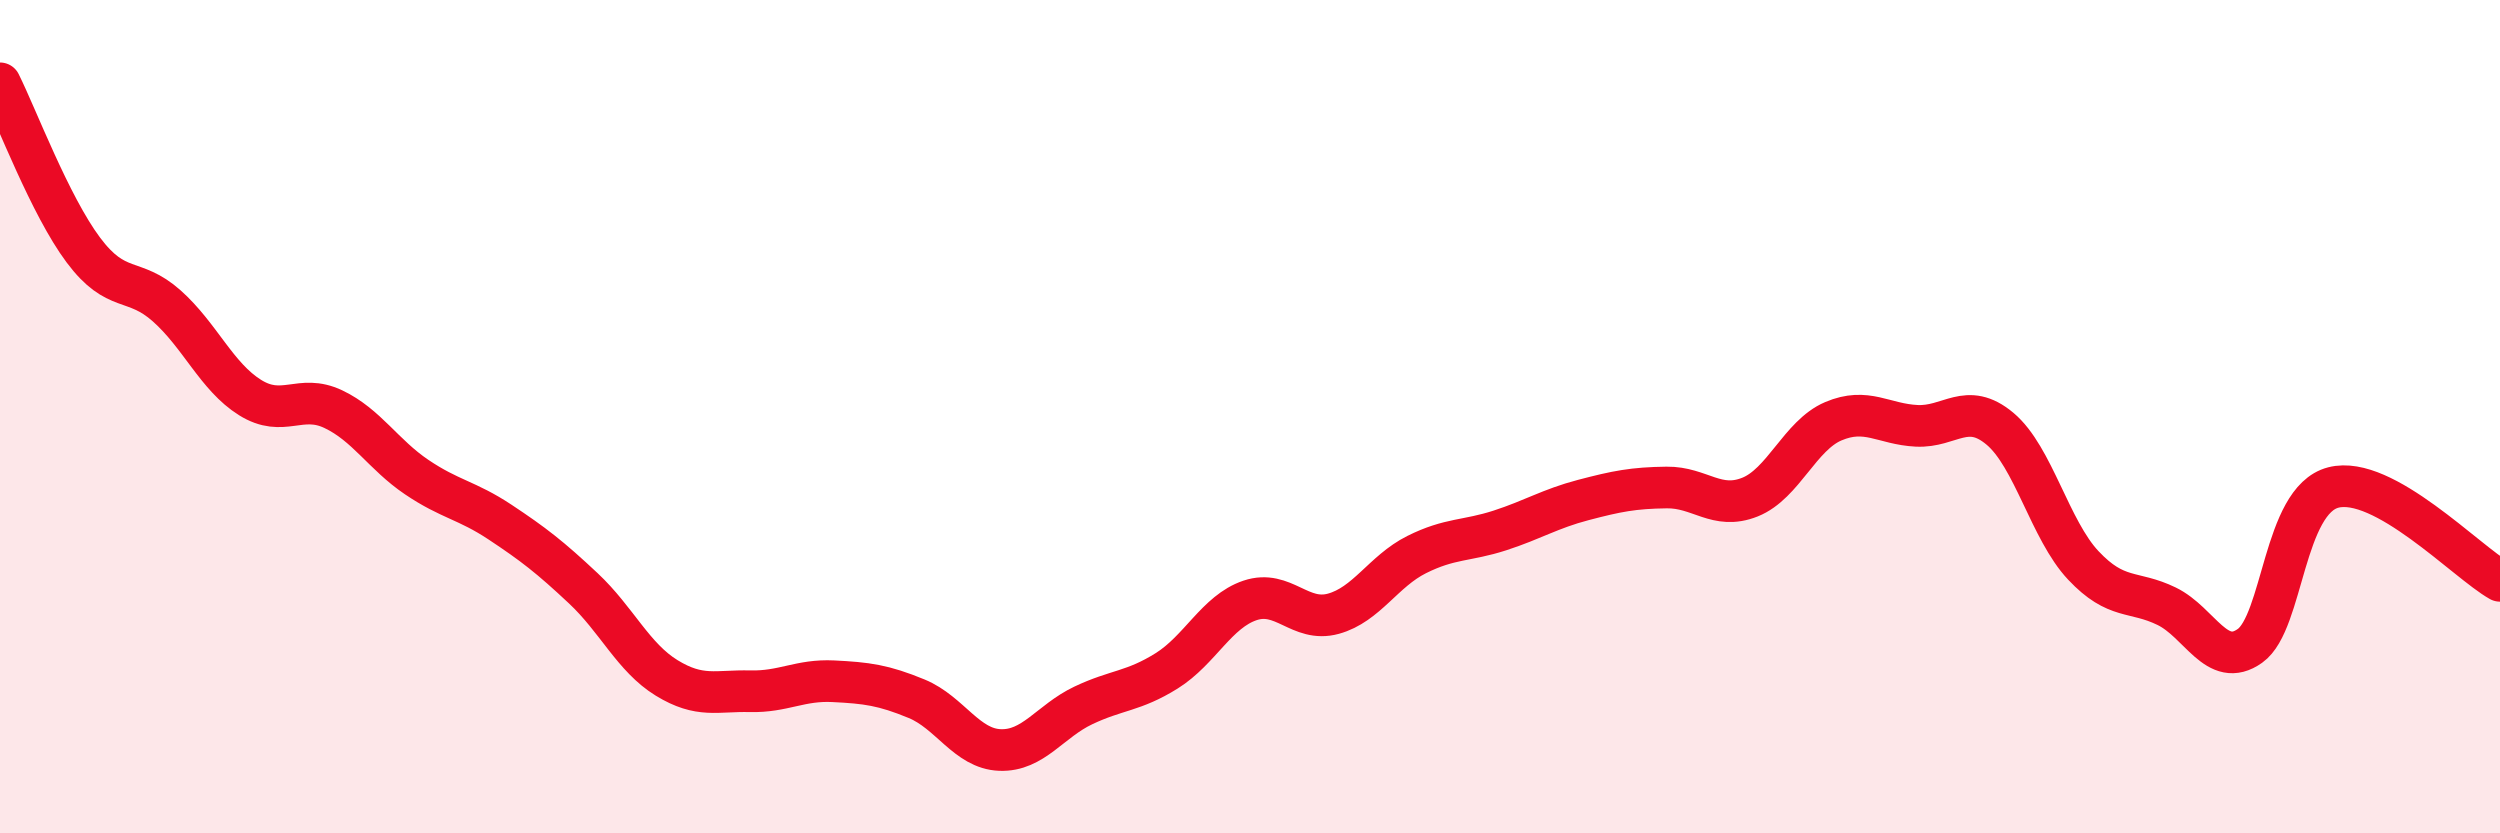 
    <svg width="60" height="20" viewBox="0 0 60 20" xmlns="http://www.w3.org/2000/svg">
      <path
        d="M 0,2 C 0.4,2.8 1.2,4.93 2,6 C 2.8,7.07 3.2,6.63 4,7.34 C 4.8,8.05 5.2,9.04 6,9.54 C 6.8,10.04 7.2,9.44 8,9.82 C 8.8,10.2 9.2,10.91 10,11.45 C 10.8,11.99 11.2,12 12,12.53 C 12.8,13.06 13.2,13.37 14,14.12 C 14.8,14.87 15.2,15.78 16,16.27 C 16.8,16.76 17.2,16.57 18,16.59 C 18.8,16.61 19.2,16.31 20,16.35 C 20.8,16.39 21.2,16.44 22,16.77 C 22.8,17.1 23.2,17.97 24,18 C 24.8,18.03 25.2,17.31 26,16.93 C 26.8,16.55 27.2,16.6 28,16.1 C 28.8,15.6 29.2,14.68 30,14.41 C 30.8,14.14 31.2,14.95 32,14.73 C 32.8,14.51 33.2,13.71 34,13.31 C 34.8,12.91 35.2,12.99 36,12.73 C 36.8,12.47 37.2,12.21 38,12 C 38.8,11.79 39.2,11.71 40,11.7 C 40.8,11.69 41.2,12.25 42,11.93 C 42.8,11.61 43.2,10.45 44,10.11 C 44.8,9.77 45.2,10.18 46,10.22 C 46.8,10.26 47.2,9.62 48,10.29 C 48.8,10.96 49.2,12.72 50,13.57 C 50.8,14.42 51.2,14.16 52,14.55 C 52.8,14.94 53.2,16.07 54,15.5 C 54.8,14.93 54.8,12.01 56,11.7 C 57.2,11.39 59.2,13.49 60,13.94L60 20L0 20Z"
        fill="#EB0A25"
        opacity="0.1"
        stroke-linecap="round"
        stroke-linejoin="round"
      />
      <path
        d="M 0,2 C 0.4,2.8 1.2,4.93 2,6 C 2.8,7.07 3.2,6.63 4,7.34 C 4.8,8.05 5.2,9.04 6,9.54 C 6.8,10.04 7.2,9.44 8,9.82 C 8.8,10.2 9.2,10.91 10,11.45 C 10.8,11.99 11.2,12 12,12.53 C 12.8,13.06 13.2,13.37 14,14.12 C 14.8,14.87 15.2,15.78 16,16.27 C 16.8,16.76 17.2,16.57 18,16.59 C 18.8,16.61 19.2,16.31 20,16.35 C 20.8,16.39 21.2,16.44 22,16.77 C 22.8,17.1 23.2,17.97 24,18 C 24.8,18.03 25.2,17.31 26,16.93 C 26.8,16.55 27.2,16.6 28,16.1 C 28.8,15.6 29.2,14.68 30,14.41 C 30.8,14.14 31.2,14.95 32,14.73 C 32.8,14.51 33.2,13.71 34,13.31 C 34.8,12.91 35.2,12.99 36,12.73 C 36.8,12.47 37.2,12.21 38,12 C 38.8,11.79 39.2,11.71 40,11.7 C 40.8,11.69 41.2,12.25 42,11.93 C 42.8,11.61 43.2,10.45 44,10.11 C 44.8,9.77 45.2,10.18 46,10.22 C 46.8,10.26 47.2,9.62 48,10.29 C 48.8,10.96 49.2,12.72 50,13.57 C 50.8,14.42 51.2,14.16 52,14.55 C 52.8,14.94 53.2,16.07 54,15.5 C 54.8,14.93 54.8,12.01 56,11.7 C 57.2,11.39 59.2,13.49 60,13.94"
        stroke="#EB0A25"
        stroke-width="1"
        fill="none"
        stroke-linecap="round"
        stroke-linejoin="round"
      />
    </svg>
  